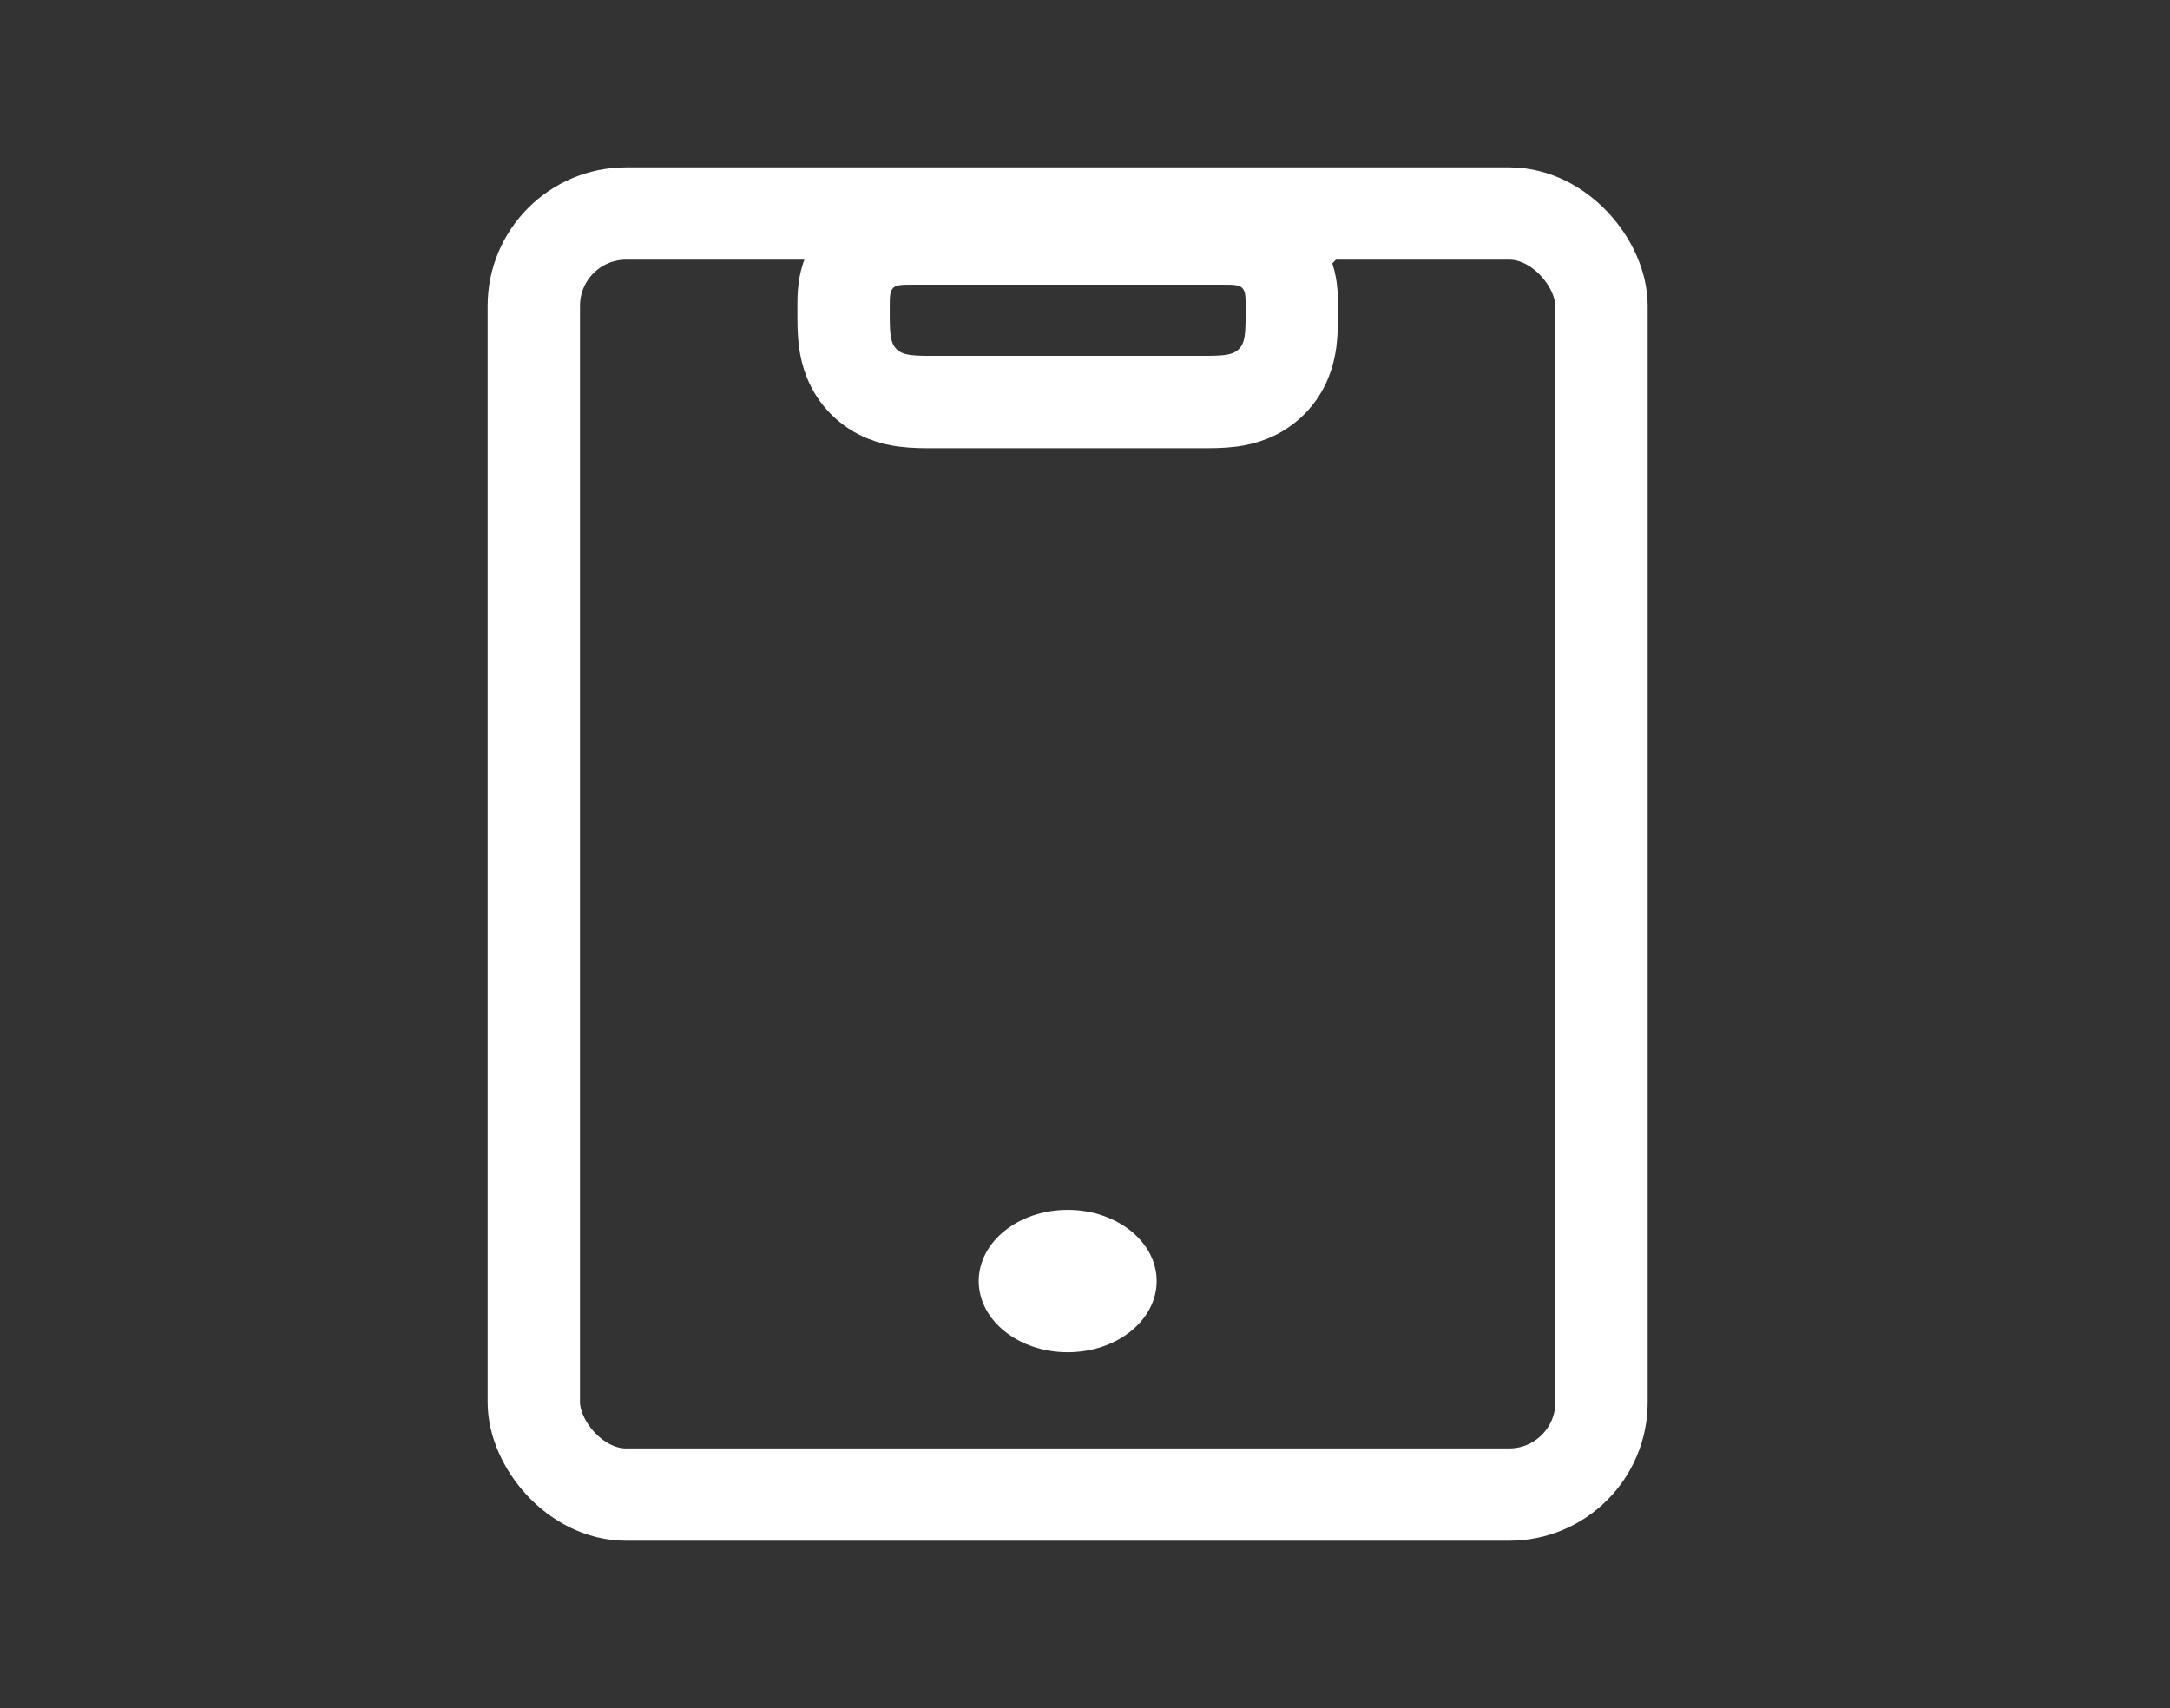 <svg xmlns="http://www.w3.org/2000/svg" width="47" height="37" viewBox="0 0 47 37" fill="none"><rect x="0" y="0" width="47" height="37" fill="#333333" stroke="none"/><path d="M27.613 5.533L26.906 6.24L27.613 5.533C27.36 5.279 27.066 5.209 26.887 5.185C26.749 5.166 26.596 5.166 26.503 5.167C26.494 5.167 26.486 5.167 26.479 5.167H19.771C19.764 5.167 19.756 5.167 19.747 5.167C19.654 5.166 19.501 5.166 19.363 5.185C19.184 5.209 18.89 5.279 18.637 5.533C18.384 5.786 18.313 6.08 18.289 6.259C18.27 6.397 18.271 6.55 18.271 6.643C18.271 6.652 18.271 6.659 18.271 6.667V6.708C18.271 6.721 18.271 6.734 18.271 6.748C18.271 6.948 18.27 7.186 18.298 7.39C18.331 7.637 18.42 7.979 18.71 8.269C19 8.559 19.342 8.648 19.589 8.681C19.794 8.709 20.032 8.709 20.231 8.708C20.245 8.708 20.258 8.708 20.271 8.708H25.979C25.992 8.708 26.005 8.708 26.018 8.708C26.218 8.709 26.456 8.709 26.661 8.681C26.908 8.648 27.25 8.559 27.54 8.269C27.83 7.979 27.919 7.637 27.952 7.39C27.979 7.186 27.979 6.948 27.979 6.748C27.979 6.734 27.979 6.721 27.979 6.708V6.667C27.979 6.659 27.979 6.652 27.979 6.643C27.979 6.55 27.98 6.397 27.961 6.259C27.937 6.08 27.866 5.786 27.613 5.533Z" stroke="white" stroke-width="2"></path><rect x="11.562" y="4.625" width="23.125" height="27.75" rx="2" stroke="white" stroke-width="2"></rect><ellipse cx="23.125" cy="27.75" rx="1.927" ry="1.542" fill="white"></ellipse></svg>
